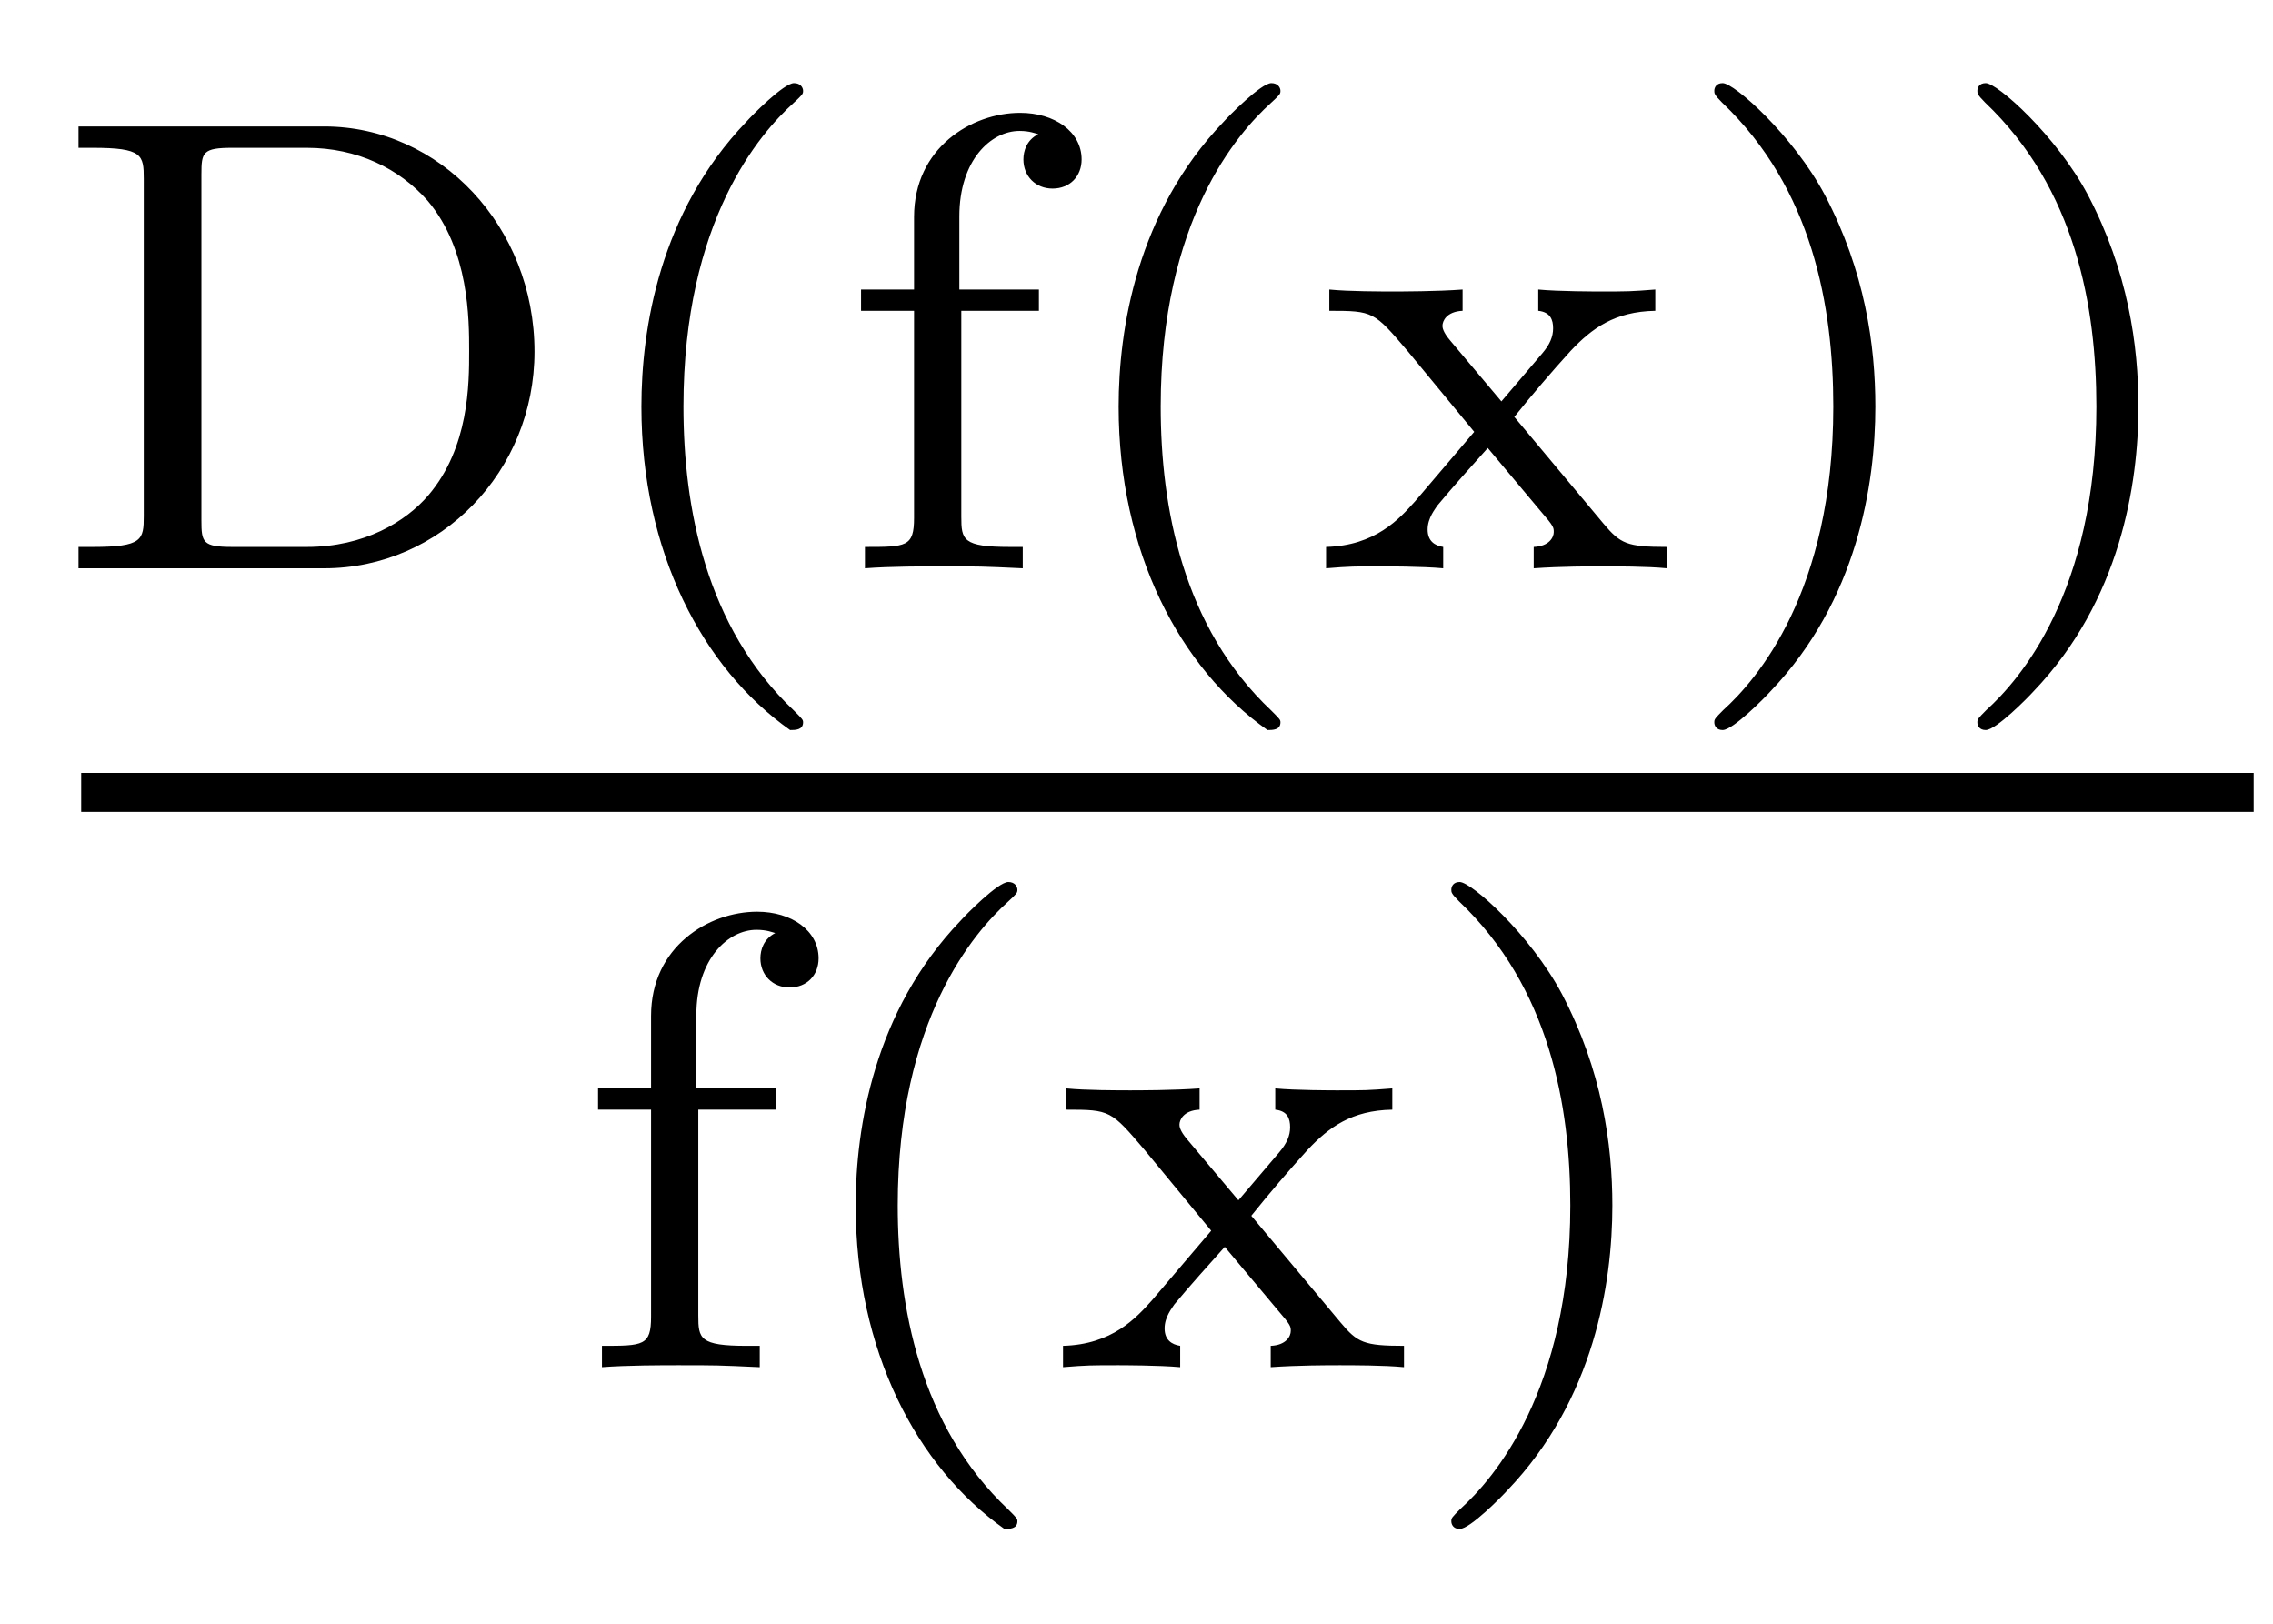 <?xml version='1.0' encoding='UTF-8'?>
<!-- This file was generated by dvisvgm 2.8.1 -->
<svg version='1.1' xmlns='http://www.w3.org/2000/svg' xmlns:xlink='http://www.w3.org/1999/xlink' width='28pt' height='20pt' viewBox='0 -20 28 20'>
<g id='page1'>
<g transform='matrix(1 0 0 -1 -129 647)'>
<path d='M129.967 665.442V665.179H130.142C130.755 665.179 130.771 665.092 130.771 664.797V660.645C130.771 660.351 130.755 660.263 130.142 660.263H129.967V660H132.994C134.429 660 135.584 661.195 135.584 662.669C135.584 664.207 134.421 665.442 132.994 665.442H129.967ZM131.863 660.263C131.497 660.263 131.481 660.319 131.481 660.59V664.853C131.481 665.124 131.497 665.179 131.863 665.179H132.779C133.401 665.179 133.919 664.924 134.269 664.526C134.779 663.92 134.779 663.068 134.779 662.677C134.779 662.271 134.779 661.49 134.277 660.9C133.998 660.574 133.488 660.263 132.779 660.263H131.863ZM138.733 658.008C138.797 658.008 138.893 658.008 138.893 658.103C138.893 658.135 138.885 658.143 138.781 658.247C137.69 659.275 137.419 660.757 137.419 661.992C137.419 664.287 138.367 665.363 138.773 665.729C138.885 665.833 138.893 665.841 138.893 665.881C138.893 665.921 138.861 665.976 138.781 665.976C138.654 665.976 138.255 665.57 138.192 665.498C137.124 664.383 136.901 662.948 136.901 661.992C136.901 660.207 137.65 658.773 138.733 658.008ZM140.842 663.172H141.798V663.434H140.818V664.335C140.818 665.028 141.208 665.387 141.559 665.387C141.686 665.387 141.758 665.355 141.79 665.347C141.647 665.275 141.607 665.14 141.607 665.036C141.607 664.829 141.758 664.677 141.966 664.677C142.18 664.677 142.324 664.829 142.324 665.036C142.324 665.379 141.989 665.61 141.567 665.61C140.969 665.61 140.26 665.179 140.26 664.327V663.434H139.607V663.172H140.26V660.622C140.26 660.263 140.165 660.263 139.655 660.263V660C139.965 660.024 140.404 660.024 140.595 660.024C141.065 660.024 141.081 660.024 141.599 660V660.263H141.44C140.858 660.263 140.842 660.351 140.842 660.637V663.172ZM144.613 658.008C144.677 658.008 144.773 658.008 144.773 658.103C144.773 658.135 144.765 658.143 144.661 658.247C143.569 659.275 143.298 660.757 143.298 661.992C143.298 664.287 144.247 665.363 144.653 665.729C144.765 665.833 144.773 665.841 144.773 665.881C144.773 665.921 144.741 665.976 144.661 665.976C144.534 665.976 144.135 665.57 144.071 665.498C143.004 664.383 142.78 662.948 142.78 661.992C142.78 660.207 143.529 658.773 144.613 658.008ZM147.654 661.865C147.877 662.143 148.108 662.414 148.347 662.677C148.61 662.956 148.889 663.163 149.391 663.172V663.434C149.08 663.41 149.064 663.41 148.706 663.41C148.666 663.41 148.196 663.41 147.949 663.434V663.172C148.1 663.156 148.132 663.06 148.132 662.956C148.132 662.853 148.092 662.757 147.997 662.646L147.495 662.056L146.865 662.805C146.769 662.917 146.769 662.972 146.769 662.988C146.769 663.044 146.817 663.163 147.017 663.172V663.434C146.698 663.41 146.252 663.41 146.164 663.41C146.02 663.41 145.614 663.41 145.375 663.434V663.172C145.917 663.172 145.925 663.163 146.339 662.677L147.16 661.681L146.435 660.829C146.236 660.606 145.941 660.279 145.335 660.263V660C145.63 660.024 145.686 660.024 146.02 660.024C146.036 660.024 146.523 660.024 146.778 660V660.263C146.674 660.279 146.586 660.335 146.586 660.478C146.586 660.622 146.682 660.733 146.706 660.773C146.905 661.012 147.12 661.251 147.327 661.482L147.981 660.701C148.14 660.518 148.14 660.502 148.14 660.446C148.14 660.382 148.084 660.271 147.893 660.263V660C148.236 660.024 148.594 660.024 148.746 660.024C148.889 660.024 149.295 660.024 149.534 660V660.263C149.04 660.263 148.961 660.303 148.753 660.55L147.654 661.865ZM152.102 661.992C152.102 662.749 151.974 663.657 151.48 664.598C151.09 665.331 150.365 665.976 150.221 665.976C150.142 665.976 150.118 665.921 150.118 665.881C150.118 665.849 150.118 665.833 150.213 665.737C151.329 664.677 151.584 663.219 151.584 661.992C151.584 659.705 150.636 658.622 150.229 658.255C150.126 658.151 150.118 658.143 150.118 658.103C150.118 658.064 150.142 658.008 150.221 658.008C150.349 658.008 150.747 658.414 150.811 658.486C151.879 659.602 152.102 661.036 152.102 661.992ZM155.342 661.992C155.342 662.749 155.214 663.657 154.72 664.598C154.33 665.331 153.605 665.976 153.461 665.976C153.381 665.976 153.358 665.921 153.358 665.881C153.358 665.849 153.358 665.833 153.453 665.737C154.569 664.677 154.824 663.219 154.824 661.992C154.824 659.705 153.876 658.622 153.469 658.255C153.366 658.151 153.358 658.143 153.358 658.103C153.358 658.064 153.381 658.008 153.461 658.008C153.589 658.008 153.987 658.414 154.051 658.486C155.119 659.602 155.342 661.036 155.342 661.992Z'/>
<path d='M130 657H156.762V657.48H130'/>
<path d='M137.602 653.332H138.558V653.594H137.578V654.495C137.578 655.188 137.968 655.547 138.319 655.547C138.447 655.547 138.518 655.515 138.55 655.507C138.407 655.435 138.367 655.3 138.367 655.196C138.367 654.989 138.518 654.837 138.726 654.837C138.941 654.837 139.084 654.989 139.084 655.196C139.084 655.539 138.749 655.77 138.327 655.77C137.729 655.77 137.02 655.339 137.02 654.487V653.594H136.367V653.332H137.02V650.782C137.02 650.423 136.925 650.423 136.415 650.423V650.16C136.725 650.184 137.164 650.184 137.355 650.184C137.825 650.184 137.841 650.184 138.359 650.16V650.423H138.2C137.618 650.423 137.602 650.511 137.602 650.797V653.332ZM141.373 648.168C141.437 648.168 141.533 648.168 141.533 648.263C141.533 648.295 141.525 648.303 141.421 648.407C140.33 649.435 140.059 650.917 140.059 652.152C140.059 654.447 141.007 655.523 141.413 655.889C141.525 655.993 141.533 656.001 141.533 656.041C141.533 656.081 141.501 656.136 141.421 656.136C141.294 656.136 140.895 655.73 140.832 655.658C139.764 654.543 139.541 653.108 139.541 652.152C139.541 650.367 140.29 648.933 141.373 648.168ZM144.414 652.025C144.637 652.303 144.868 652.574 145.107 652.837C145.37 653.116 145.649 653.323 146.151 653.332V653.594C145.84 653.57 145.824 653.57 145.466 653.57C145.426 653.57 144.956 653.57 144.709 653.594V653.332C144.861 653.316 144.892 653.22 144.892 653.116C144.892 653.013 144.852 652.917 144.757 652.806L144.255 652.216L143.625 652.965C143.529 653.077 143.529 653.132 143.529 653.148C143.529 653.204 143.577 653.323 143.777 653.332V653.594C143.458 653.57 143.012 653.57 142.924 653.57C142.78 653.57 142.374 653.57 142.135 653.594V653.332C142.677 653.332 142.685 653.323 143.099 652.837L143.92 651.841L143.195 650.989C142.996 650.766 142.701 650.439 142.095 650.423V650.16C142.39 650.184 142.446 650.184 142.78 650.184C142.796 650.184 143.283 650.184 143.538 650.16V650.423C143.434 650.439 143.346 650.495 143.346 650.638C143.346 650.782 143.442 650.893 143.466 650.933C143.665 651.172 143.88 651.411 144.087 651.642L144.741 650.861C144.9 650.678 144.9 650.662 144.9 650.606C144.9 650.542 144.845 650.431 144.653 650.423V650.16C144.996 650.184 145.354 650.184 145.506 650.184C145.649 650.184 146.055 650.184 146.295 650.16V650.423C145.8 650.423 145.721 650.463 145.514 650.71L144.414 652.025ZM148.862 652.152C148.862 652.909 148.734 653.817 148.24 654.758C147.85 655.491 147.125 656.136 146.981 656.136C146.902 656.136 146.878 656.081 146.878 656.041C146.878 656.009 146.878 655.993 146.974 655.897C148.089 654.837 148.344 653.379 148.344 652.152C148.344 649.865 147.396 648.782 146.99 648.415C146.886 648.311 146.878 648.303 146.878 648.263C146.878 648.224 146.902 648.168 146.981 648.168C147.109 648.168 147.507 648.574 147.571 648.646C148.639 649.762 148.862 651.196 148.862 652.152Z'/>
</g>
</g>
</svg>